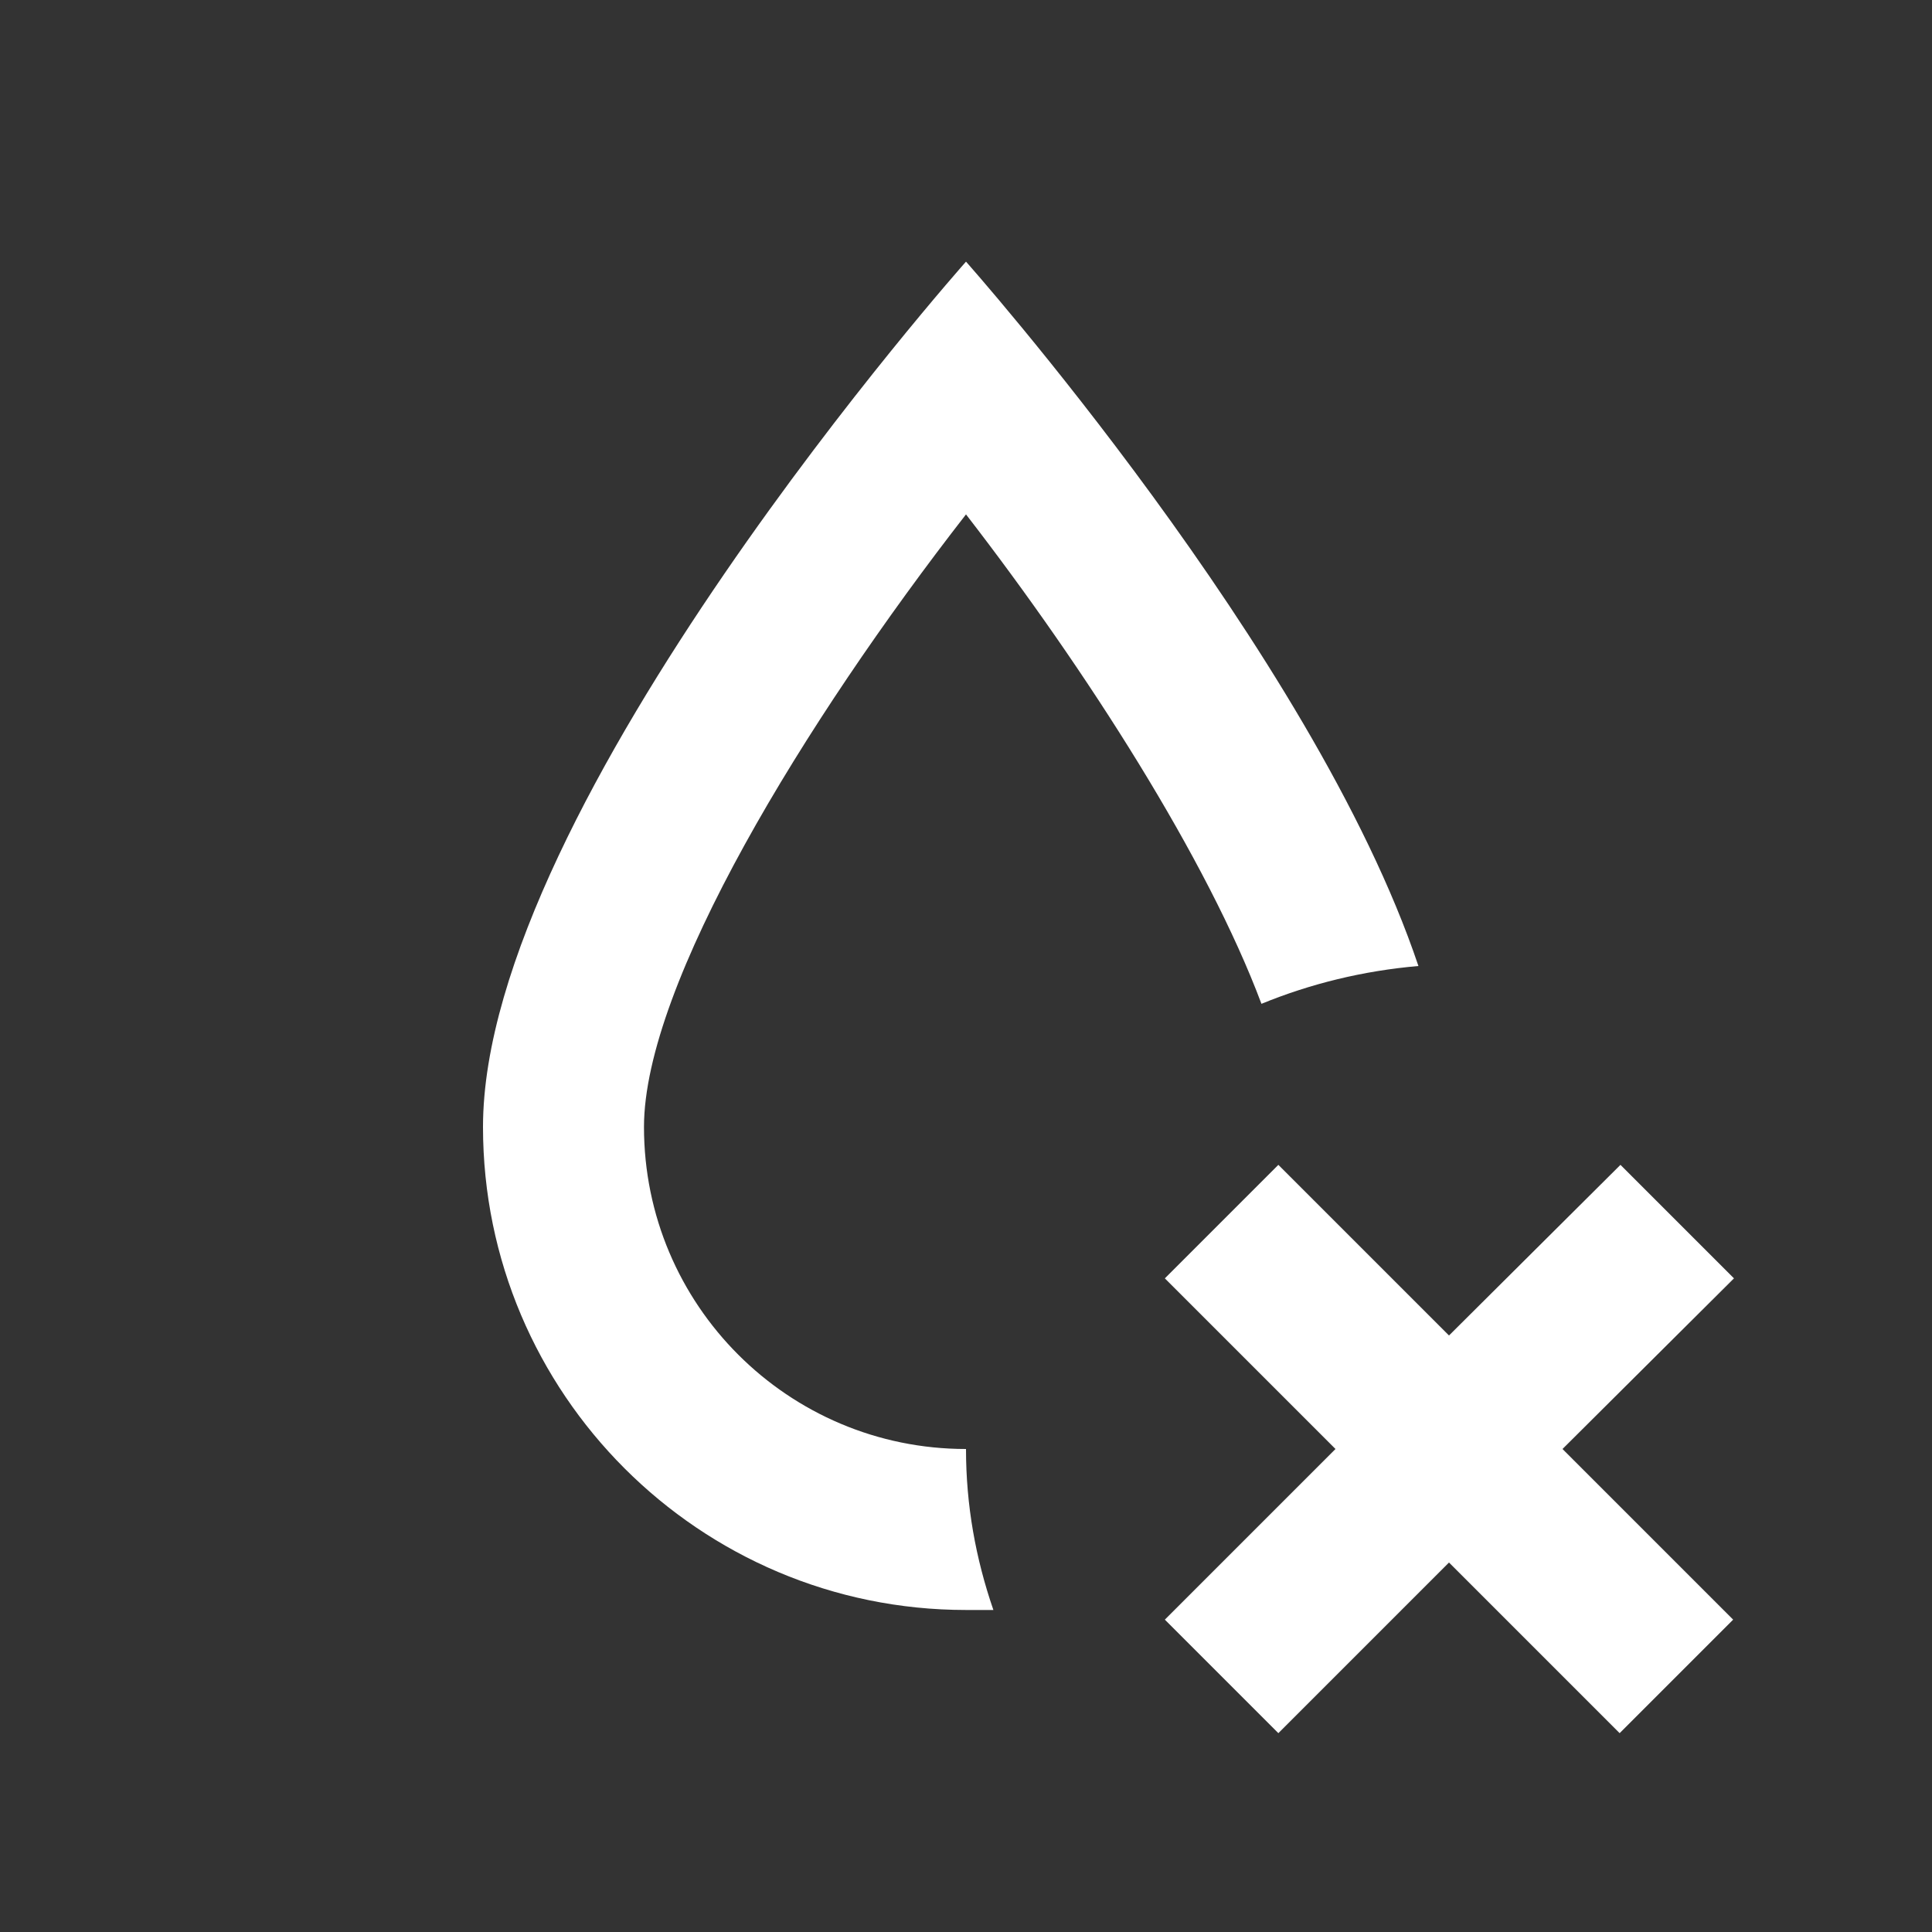 <svg width="40" height="40" viewBox="0 0 40 40" fill="none" xmlns="http://www.w3.org/2000/svg">
<rect x="0" y="0" width="40" height="40" fill="#333333" stroke="none"/>
<path d="M20 30C20 31.167 20.2 32.267 20.567 33.333H20C14.483 33.333 10 28.85 10 23.333C10 16.667 20 5.417 20 5.417C20 5.417 27.183 13.5 29.367 20C28.217 20.1 27.133 20.367 26.117 20.783C25 17.8 22.5 13.883 20 10.65C16.667 14.933 13.333 20.383 13.333 23.333C13.333 27.017 16.317 30 20 30ZM35.9 26.467L33.55 24.117L30 27.65L26.467 24.117L24.117 26.467L27.65 30L24.117 33.533L26.467 35.883L30 32.35L33.533 35.883L35.883 33.533L32.35 30L35.9 26.467Z" fill="white"/>
</svg>

